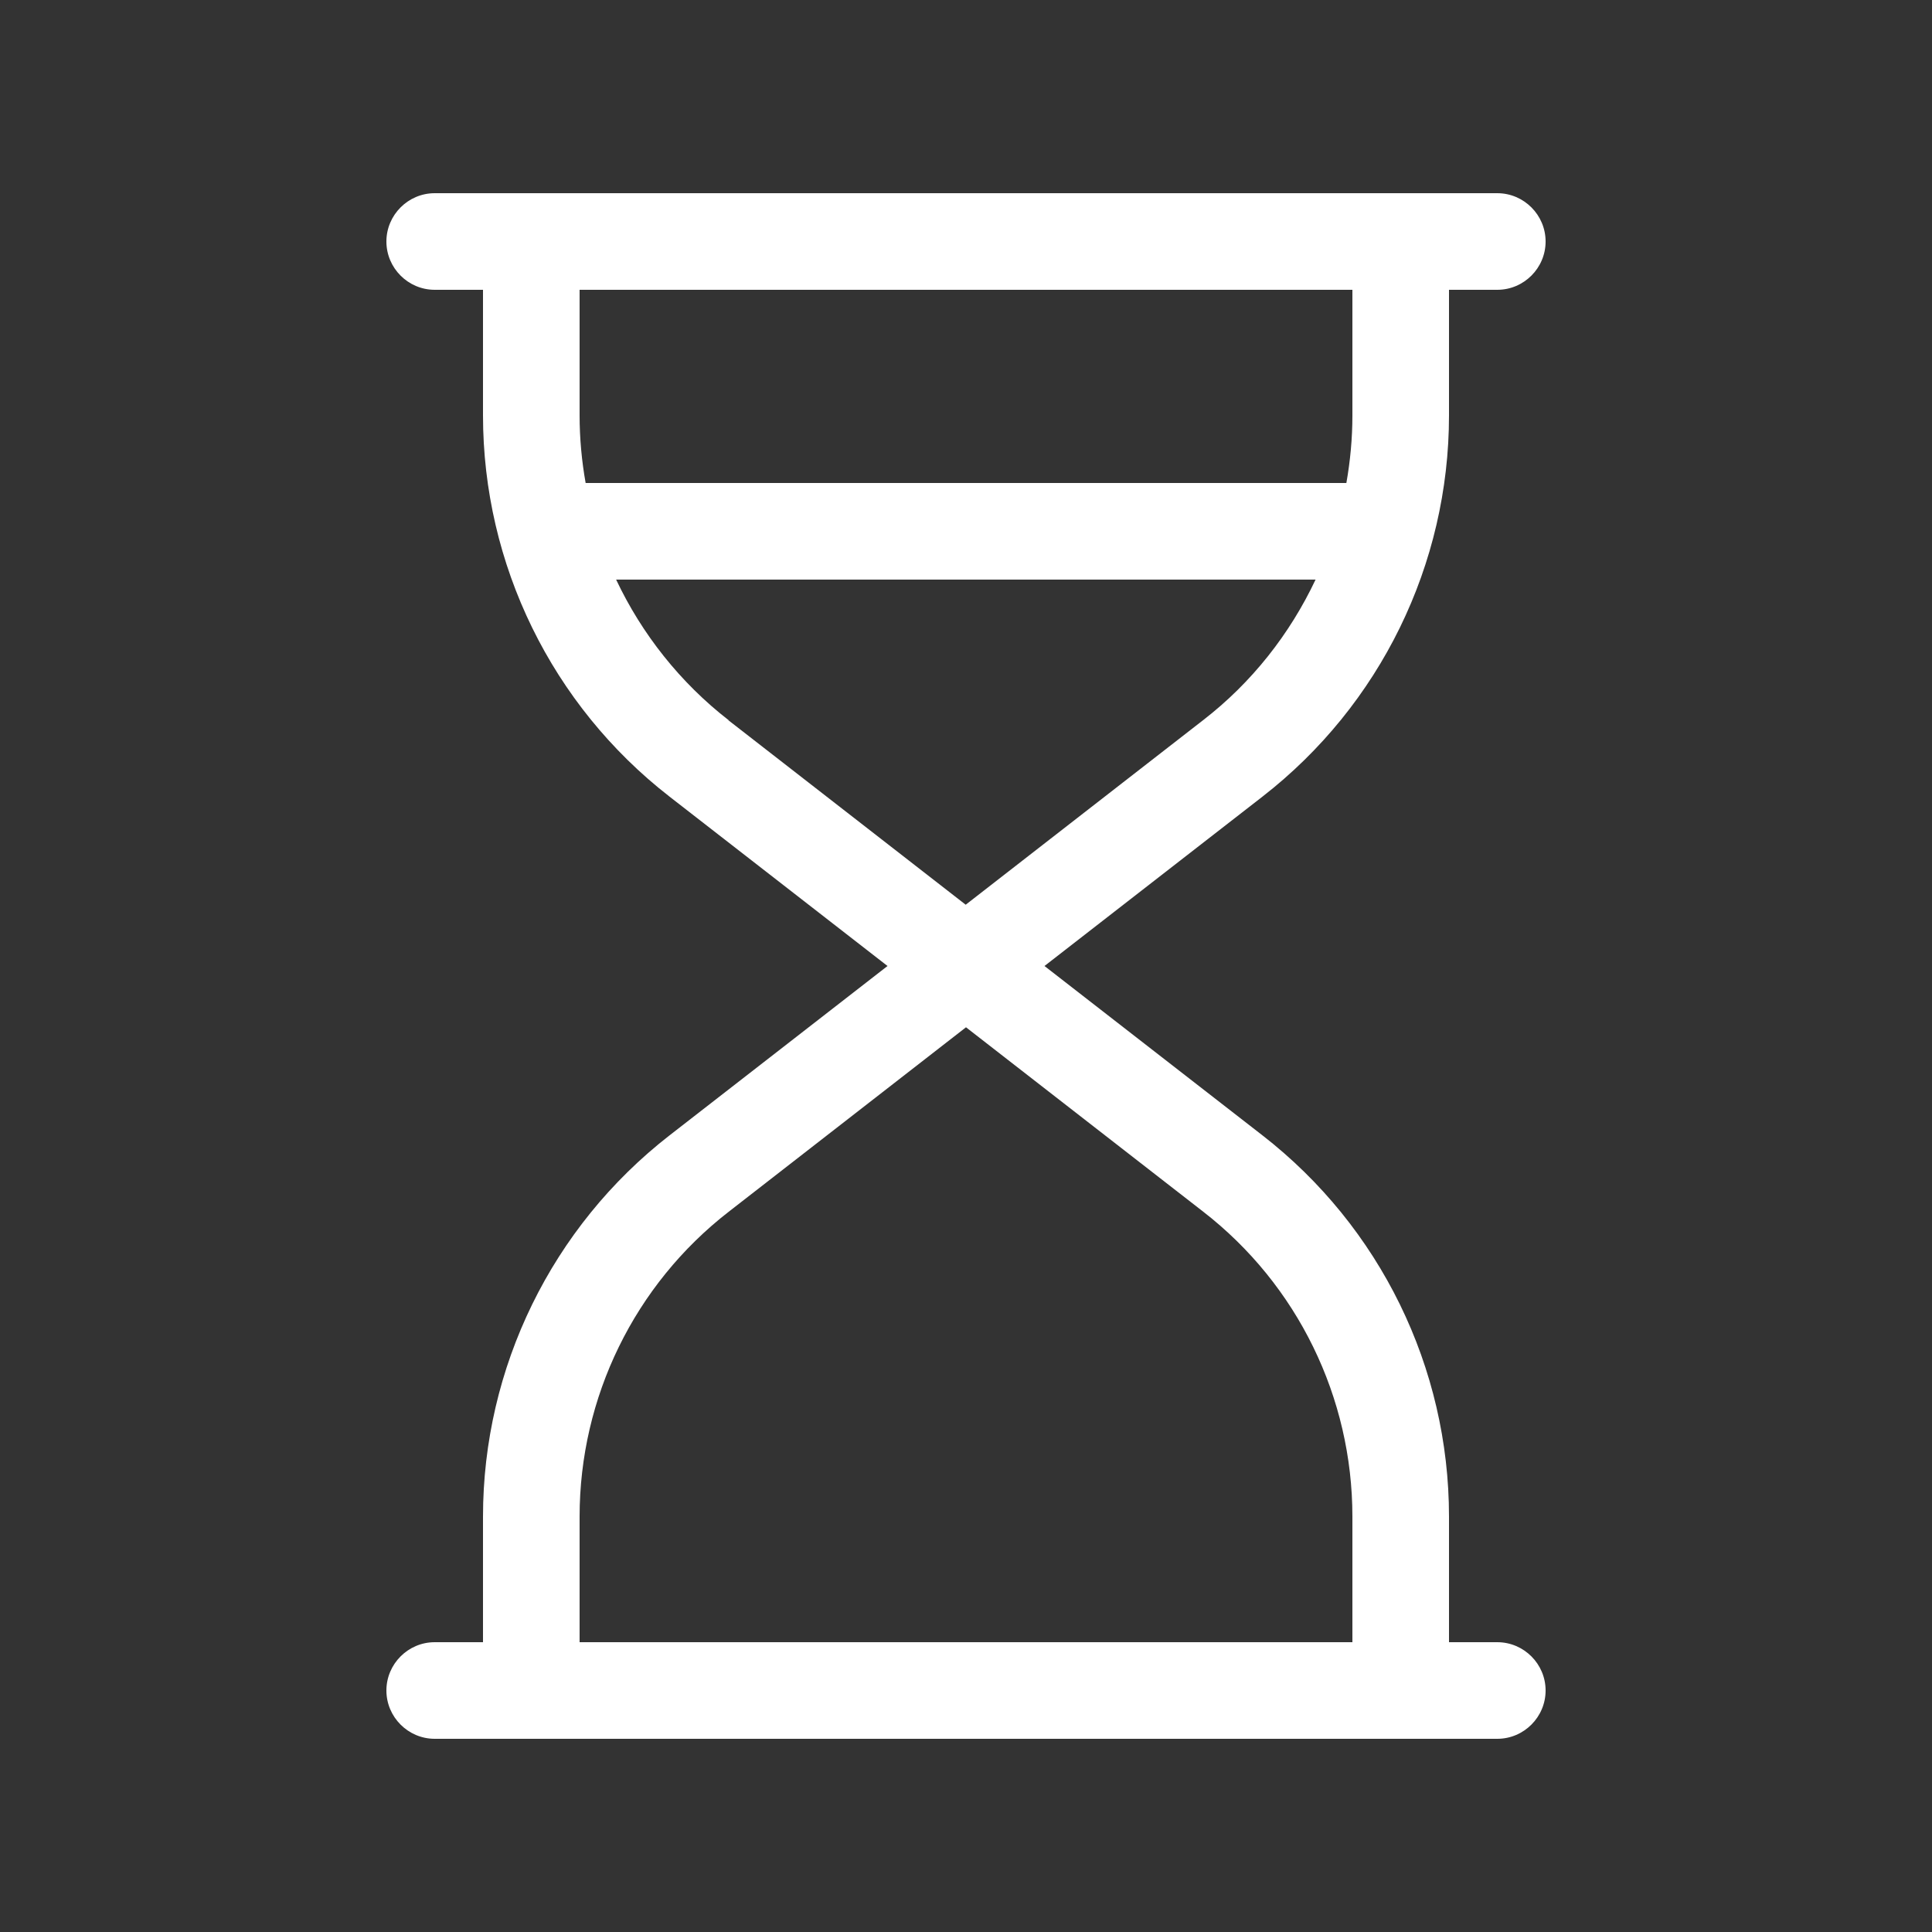 <?xml version="1.0" encoding="UTF-8"?> <svg xmlns="http://www.w3.org/2000/svg" viewBox="0 0 640 640"><rect x="0" y="0" width="640" height="640" fill="#333333" stroke="none"/><path fill="#ffffff" d="M128 560C128 568.8 135.2 576 144 576L496 576C504.8 576 512 568.8 512 560C512 551.2 504.8 544 496 544L480 544L480 502.4C480 453 457.2 406.4 418.2 376.1L346 320L418.2 263.9C457.2 233.6 480 187 480 137.6L480 96L496 96C504.8 96 512 88.8 512 80C512 71.2 504.8 64 496 64L144 64C135.2 64 128 71.2 128 80C128 88.8 135.2 96 144 96L160 96L160 137.6C160 187 182.8 233.6 221.8 263.9L294 320L221.8 376.1C182.8 406.4 160 453.1 160 502.4L160 544L144 544C135.2 544 128 551.2 128 560zM192 544L192 502.4C192 462.9 210.2 425.6 241.4 401.4L320 340.3L398.6 401.4C429.8 425.6 448 462.9 448 502.4L448 544L192 544zM241.4 238.6C225.3 226.1 212.6 210 204.1 192L435.8 192C427.3 210 414.7 226.1 398.5 238.6L319.9 299.7L241.3 238.6zM194 160C192.7 152.7 192 145.2 192 137.6L192 96L448 96L448 137.6C448 145.2 447.3 152.7 446 160L194 160z"></path></svg> 